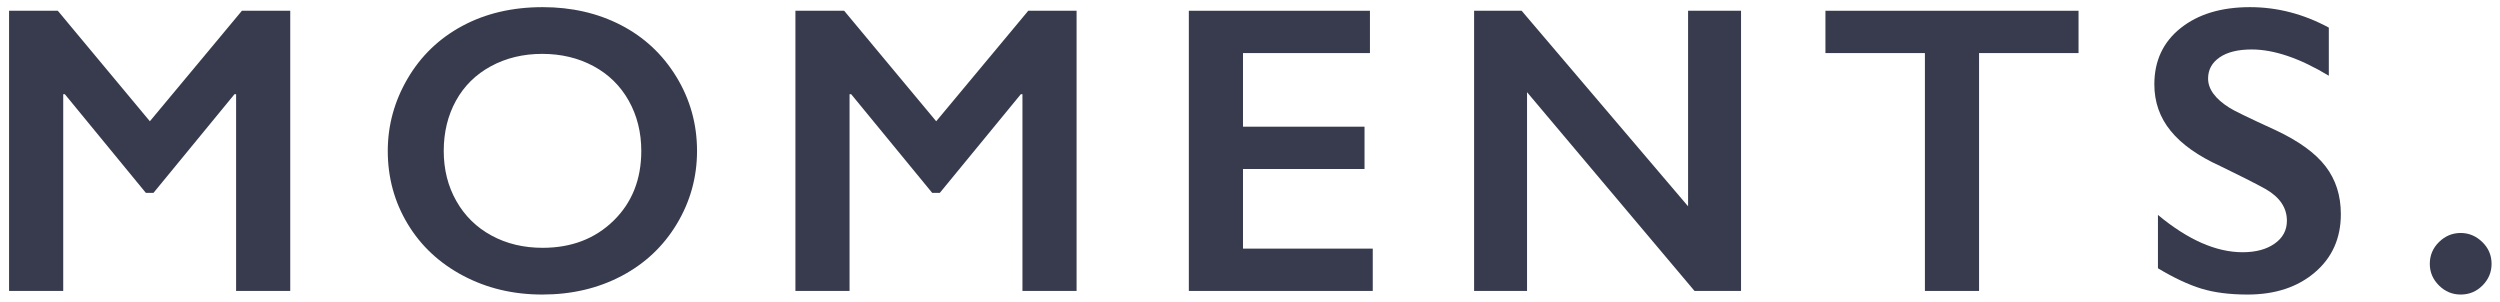 <?xml version="1.0" encoding="iso-8859-1"?>
<!-- Generator: Adobe Illustrator 23.0.1, SVG Export Plug-In . SVG Version: 6.00 Build 0)  -->
<svg version="1.1" id="Layer_1" xmlns="http://www.w3.org/2000/svg" xmlns:xlink="http://www.w3.org/1999/xlink" x="0px" y="0px"
	 viewBox="0 0 600 72.401" style="enable-background:new 0 0 600 72.401;" xml:space="preserve">
<g>
	<polygon style="fill:#373B4D;" points="13.873,2.583 35.966,29.104 58.059,2.583 69.658,2.583 69.658,69.824 56.664,69.824 
		56.664,22.607 56.278,22.607 36.833,46.288 35.006,46.288 15.558,22.607 15.173,22.607 15.173,69.824 2.176,69.824 2.176,2.583 	
		"/>
	<path style="fill:#373B4D;" d="M130.225,1.716c6.963,0,13.23,1.436,18.796,4.307c5.568,2.875,10.005,7.013,13.31,12.418
		c3.304,5.41,4.957,11.337,4.957,17.786c0,6.289-1.614,12.123-4.838,17.498c-3.226,5.373-7.654,9.545-13.285,12.513
		c-5.631,2.968-11.978,4.452-19.036,4.452c-6.965,0-13.293-1.508-18.989-4.526c-5.696-3.016-10.132-7.162-13.308-12.44
		c-3.176-5.28-4.766-11.112-4.766-17.498c0-6.161,1.59-11.952,4.766-17.375c3.176-5.425,7.557-9.636,13.139-12.637
		C116.555,3.215,122.974,1.716,130.225,1.716 M106.496,36.227c0,4.461,1.009,8.473,3.033,12.032c2.019,3.564,4.838,6.324,8.447,8.28
		c3.609,1.958,7.693,2.936,12.249,2.936c6.898,0,12.57-2.164,17.015-6.497c4.443-4.333,6.668-9.916,6.668-16.751
		c0-4.461-1.005-8.479-3.009-12.056c-2.008-3.579-4.831-6.345-8.471-8.304c-3.644-1.958-7.745-2.936-12.299-2.936
		c-4.558,0-8.657,0.986-12.299,2.959c-3.644,1.974-6.443,4.734-8.399,8.28C107.475,27.715,106.496,31.736,106.496,36.227"/>
	<polygon style="fill:#373B4D;" points="202.595,2.583 224.688,29.104 246.781,2.583 258.38,2.583 258.38,69.824 245.386,69.824 
		245.386,22.607 245,22.607 225.554,46.288 223.728,46.288 204.28,22.607 203.894,22.607 203.894,69.824 190.9,69.824 190.9,2.583 	
		"/>
	<polygon style="fill:#373B4D;" points="328.786,2.583 328.786,12.739 298.318,12.739 298.318,30.404 327.486,30.404 327.486,40.56 
		298.318,40.56 298.318,59.668 329.46,59.668 329.46,69.824 285.321,69.824 285.321,2.583 	"/>
	<polygon style="fill:#373B4D;" points="365.191,2.583 405.14,49.514 405.14,2.583 417.848,2.583 417.848,69.824 406.683,69.824 
		366.489,22.124 366.489,69.824 353.783,69.824 353.783,2.583 	"/>
	<polygon style="fill:#373B4D;" points="498.848,2.583 498.848,12.739 474.974,12.739 474.974,69.824 461.978,69.824 
		461.978,12.739 438.106,12.739 438.106,2.583 	"/>
	<path style="fill:#373B4D;" d="M540.002,1.716c6.545,0,12.849,1.638,18.915,4.909v11.551c-6.963-4.203-13.142-6.304-18.532-6.304
		c-3.273,0-5.832,0.633-7.678,1.9c-1.844,1.27-2.767,2.962-2.767,5.08c0,2.535,1.716,4.877,5.15,7.026
		c0.962,0.643,4.669,2.439,11.118,5.392c5.52,2.597,9.5,5.485,11.937,8.664c2.439,3.176,3.659,6.995,3.659,11.456
		c0,5.776-2.078,10.436-6.233,13.982c-4.157,3.546-9.539,5.319-16.148,5.319c-4.302,0-7.998-0.474-11.094-1.421
		c-3.098-0.947-6.571-2.574-10.421-4.885V51.583c7.186,5.966,13.956,8.952,20.312,8.952c3.176,0,5.741-0.689,7.7-2.071
		c1.958-1.378,2.938-3.208,2.938-5.485c0-3.113-1.703-5.648-5.104-7.604c-2.823-1.543-6.467-3.386-10.925-5.537
		c-5.295-2.407-9.251-5.212-11.863-8.423c-2.617-3.208-3.923-6.93-3.923-11.166c0-5.648,2.099-10.148,6.304-13.501
		C527.55,3.393,533.102,1.716,540.002,1.716"/>
	<path style="fill:#373B4D;" d="M590.568,55.914c1.956,0,3.681,0.721,5.171,2.166c1.495,1.445,2.24,3.193,2.24,5.247
		c0,1.989-0.721,3.713-2.166,5.173c-1.445,1.46-3.193,2.19-5.245,2.19c-2.021,0-3.763-0.73-5.226-2.19
		c-1.46-1.46-2.19-3.185-2.19-5.173c0-2.054,0.741-3.802,2.216-5.247C586.842,56.635,588.578,55.914,590.568,55.914"/>
</g>
<g>
</g>
<g>
</g>
<g>
</g>
<g>
</g>
<g>
</g>
<g>
</g>
</svg>
